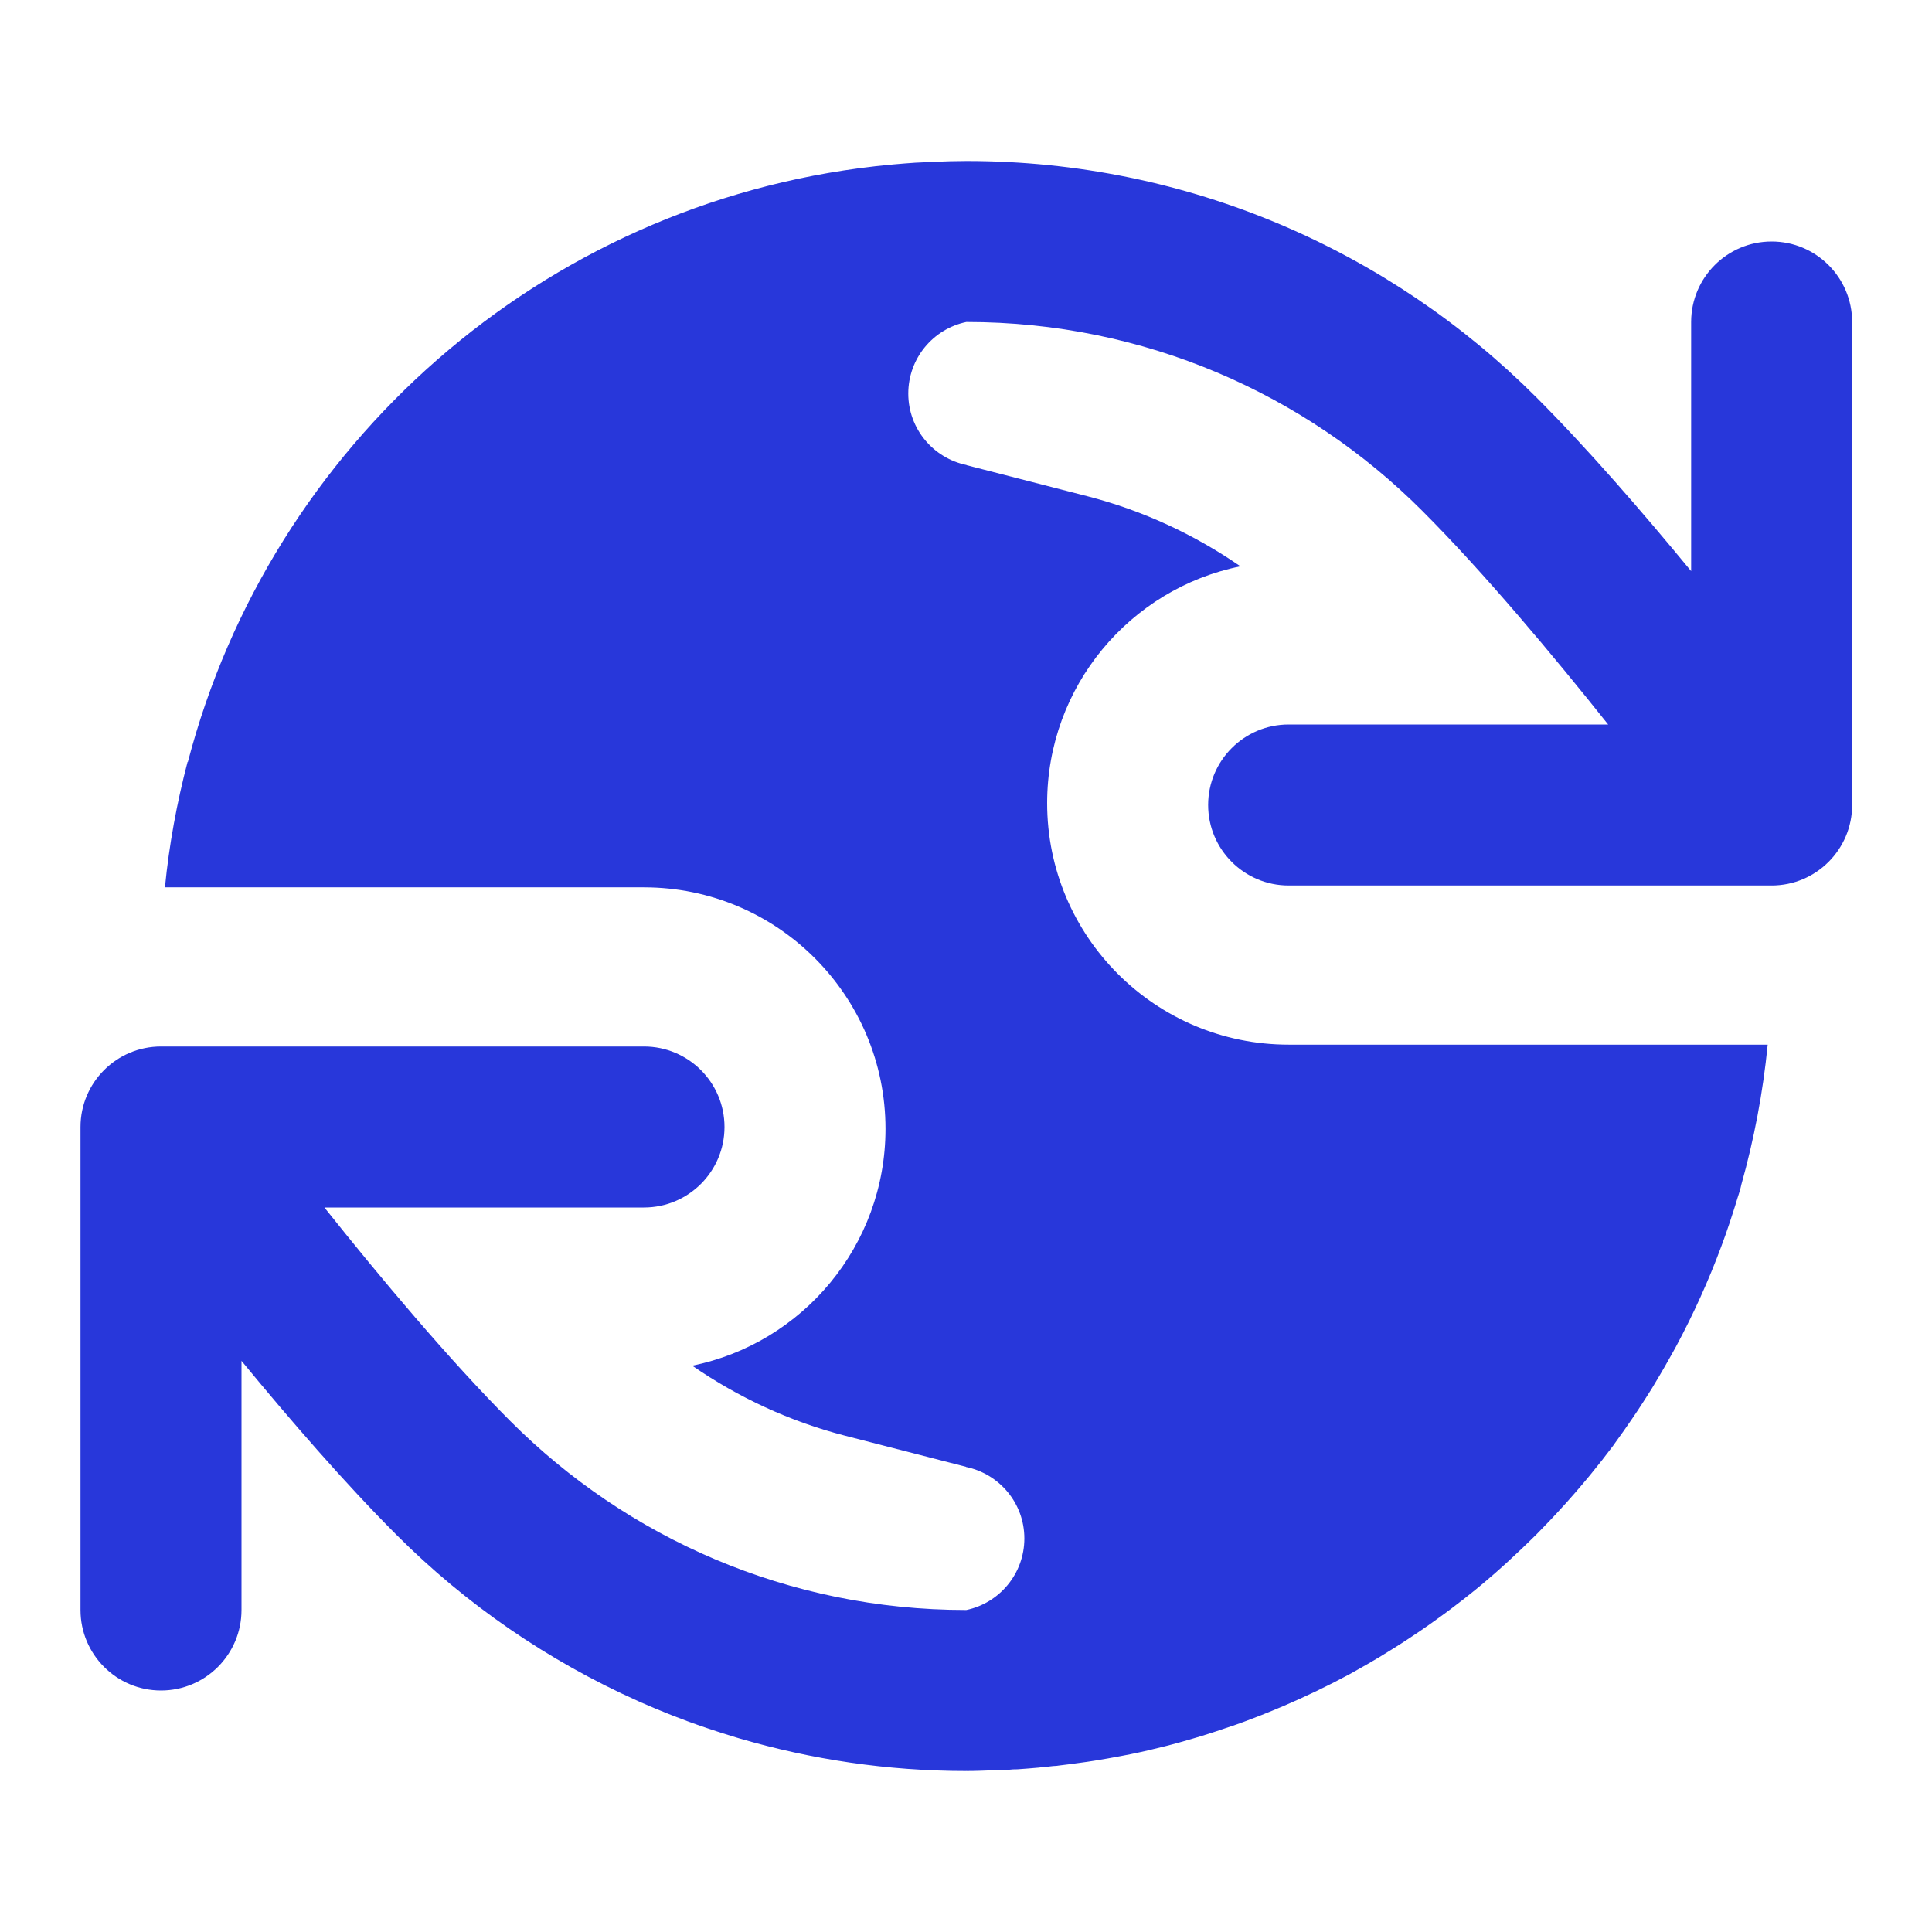 <svg width="24" height="24" viewBox="0 0 24 24" fill="none" xmlns="http://www.w3.org/2000/svg">
<path fill-rule="evenodd" clip-rule="evenodd" d="M12.008 2C14.77 2 17.272 3.122 19.081 4.932C19.717 5.568 20.402 6.358 21.008 7.095V4C21.008 3.448 21.456 3 22.008 3C22.56 3 23.008 3.448 23.008 4V10C23.008 10.552 22.56 11 22.008 11H16.008C15.456 11 15.008 10.552 15.008 10C15.008 9.448 15.456 9 16.008 9H19.977C19.293 8.141 18.431 7.109 17.667 6.345C16.218 4.895 14.218 4 12.008 4H12.004C11.592 4.086 11.283 4.451 11.283 4.889C11.283 5.327 11.594 5.692 12.008 5.777V5.779L13.51 6.165C14.198 6.342 14.838 6.641 15.409 7.035C14.039 7.312 13.008 8.525 13.008 9.977C13.008 11.633 14.351 12.977 16.008 12.977H21.959C21.9 13.574 21.789 14.156 21.631 14.718C21.626 14.738 21.623 14.758 21.617 14.777C21.607 14.815 21.593 14.851 21.582 14.888C21.566 14.943 21.549 14.997 21.531 15.052C21.5 15.149 21.468 15.246 21.434 15.342C21.417 15.389 21.4 15.436 21.383 15.482C21.224 15.911 21.036 16.325 20.822 16.724C20.797 16.771 20.77 16.817 20.744 16.864C20.703 16.937 20.662 17.01 20.619 17.082C20.586 17.138 20.553 17.193 20.52 17.248C20.464 17.338 20.406 17.427 20.348 17.516C20.324 17.552 20.3 17.588 20.275 17.624C20.207 17.724 20.137 17.824 20.065 17.922C20.056 17.934 20.048 17.947 20.039 17.959C19.947 18.082 19.852 18.203 19.755 18.321C19.716 18.369 19.675 18.416 19.635 18.464C19.576 18.533 19.517 18.601 19.457 18.668C19.418 18.711 19.378 18.754 19.339 18.797C19.279 18.862 19.218 18.926 19.156 18.989C19.113 19.034 19.07 19.078 19.025 19.121C18.954 19.191 18.882 19.259 18.809 19.327C18.775 19.359 18.741 19.391 18.707 19.422C18.615 19.505 18.523 19.587 18.428 19.666C18.395 19.694 18.362 19.721 18.329 19.748C18.23 19.829 18.129 19.907 18.027 19.984C17.987 20.015 17.946 20.044 17.905 20.074C17.822 20.135 17.737 20.195 17.651 20.254C17.613 20.28 17.575 20.305 17.536 20.331C17.455 20.385 17.374 20.438 17.291 20.489C17.238 20.522 17.185 20.555 17.132 20.587C17.035 20.645 16.938 20.701 16.839 20.756C16.814 20.77 16.789 20.784 16.764 20.798C16.497 20.942 16.222 21.074 15.941 21.194C15.897 21.213 15.852 21.232 15.807 21.25C15.719 21.286 15.63 21.322 15.541 21.355C15.479 21.379 15.417 21.402 15.354 21.424C15.271 21.453 15.187 21.481 15.102 21.509C15.044 21.528 14.986 21.547 14.927 21.565C14.832 21.594 14.737 21.621 14.641 21.648C14.588 21.662 14.536 21.677 14.483 21.69C14.338 21.727 14.192 21.761 14.045 21.791C14.005 21.799 13.966 21.806 13.926 21.814C13.819 21.834 13.711 21.854 13.602 21.871C13.541 21.881 13.48 21.89 13.418 21.898C13.328 21.911 13.238 21.922 13.148 21.933C13.145 21.933 13.143 21.933 13.141 21.934C13.136 21.934 13.132 21.935 13.128 21.936C13.112 21.937 13.095 21.938 13.079 21.939C13.039 21.944 13 21.949 12.96 21.953C12.949 21.954 12.938 21.954 12.927 21.955C12.919 21.956 12.911 21.957 12.903 21.958C12.815 21.966 12.726 21.973 12.638 21.979C12.62 21.98 12.602 21.98 12.585 21.98C12.55 21.983 12.514 21.987 12.479 21.988C12.453 21.989 12.428 21.988 12.402 21.989L12.401 21.99C12.382 21.991 12.363 21.991 12.344 21.991C12.232 21.995 12.12 22 12.008 22L12.004 21.999L12 22C11.023 22 10.08 21.857 9.188 21.596C9.172 21.591 9.156 21.587 9.141 21.582C9.026 21.548 8.913 21.511 8.8 21.473C8.769 21.462 8.738 21.453 8.708 21.442C8.595 21.403 8.484 21.361 8.373 21.318C8.351 21.31 8.329 21.301 8.307 21.292C8.189 21.245 8.072 21.196 7.956 21.145C7.947 21.141 7.938 21.137 7.93 21.133C6.804 20.63 5.786 19.928 4.927 19.068C4.291 18.432 3.606 17.642 3 16.905V20C3 20.552 2.552 21 2 21C1.448 21 1 20.552 1 20V14C1 13.448 1.448 13 2 13H2.06C2.027 12.671 2.008 12.338 2.008 12C2.008 11.671 2.025 11.345 2.056 11.023H2.049C2.101 10.49 2.198 9.97 2.33 9.465H2.334C3.363 5.527 6.732 2.536 10.867 2.066C10.871 2.066 10.876 2.065 10.88 2.064C10.954 2.056 11.029 2.049 11.104 2.042C11.193 2.034 11.281 2.027 11.37 2.021C11.449 2.017 11.527 2.013 11.606 2.01C11.74 2.004 11.873 2 12.008 2ZM2.056 11.023C2.025 11.345 2.008 11.671 2.008 12C2.008 12.338 2.027 12.671 2.06 13H8C8.552 13 9 13.448 9 14C9 14.552 8.552 15 8 15H4.03C4.714 15.859 5.577 16.89 6.341 17.655C7.79 19.105 9.79 20 12 20H12.004C12.415 19.914 12.725 19.549 12.725 19.111C12.725 18.673 12.414 18.308 12 18.223V18.221L10.498 17.835C9.81 17.658 9.17 17.359 8.599 16.965C9.969 16.688 11 15.475 11 14.023C11 12.367 9.657 11.023 8 11.023H2.056Z" fill="#2837DA"/>
</svg>
